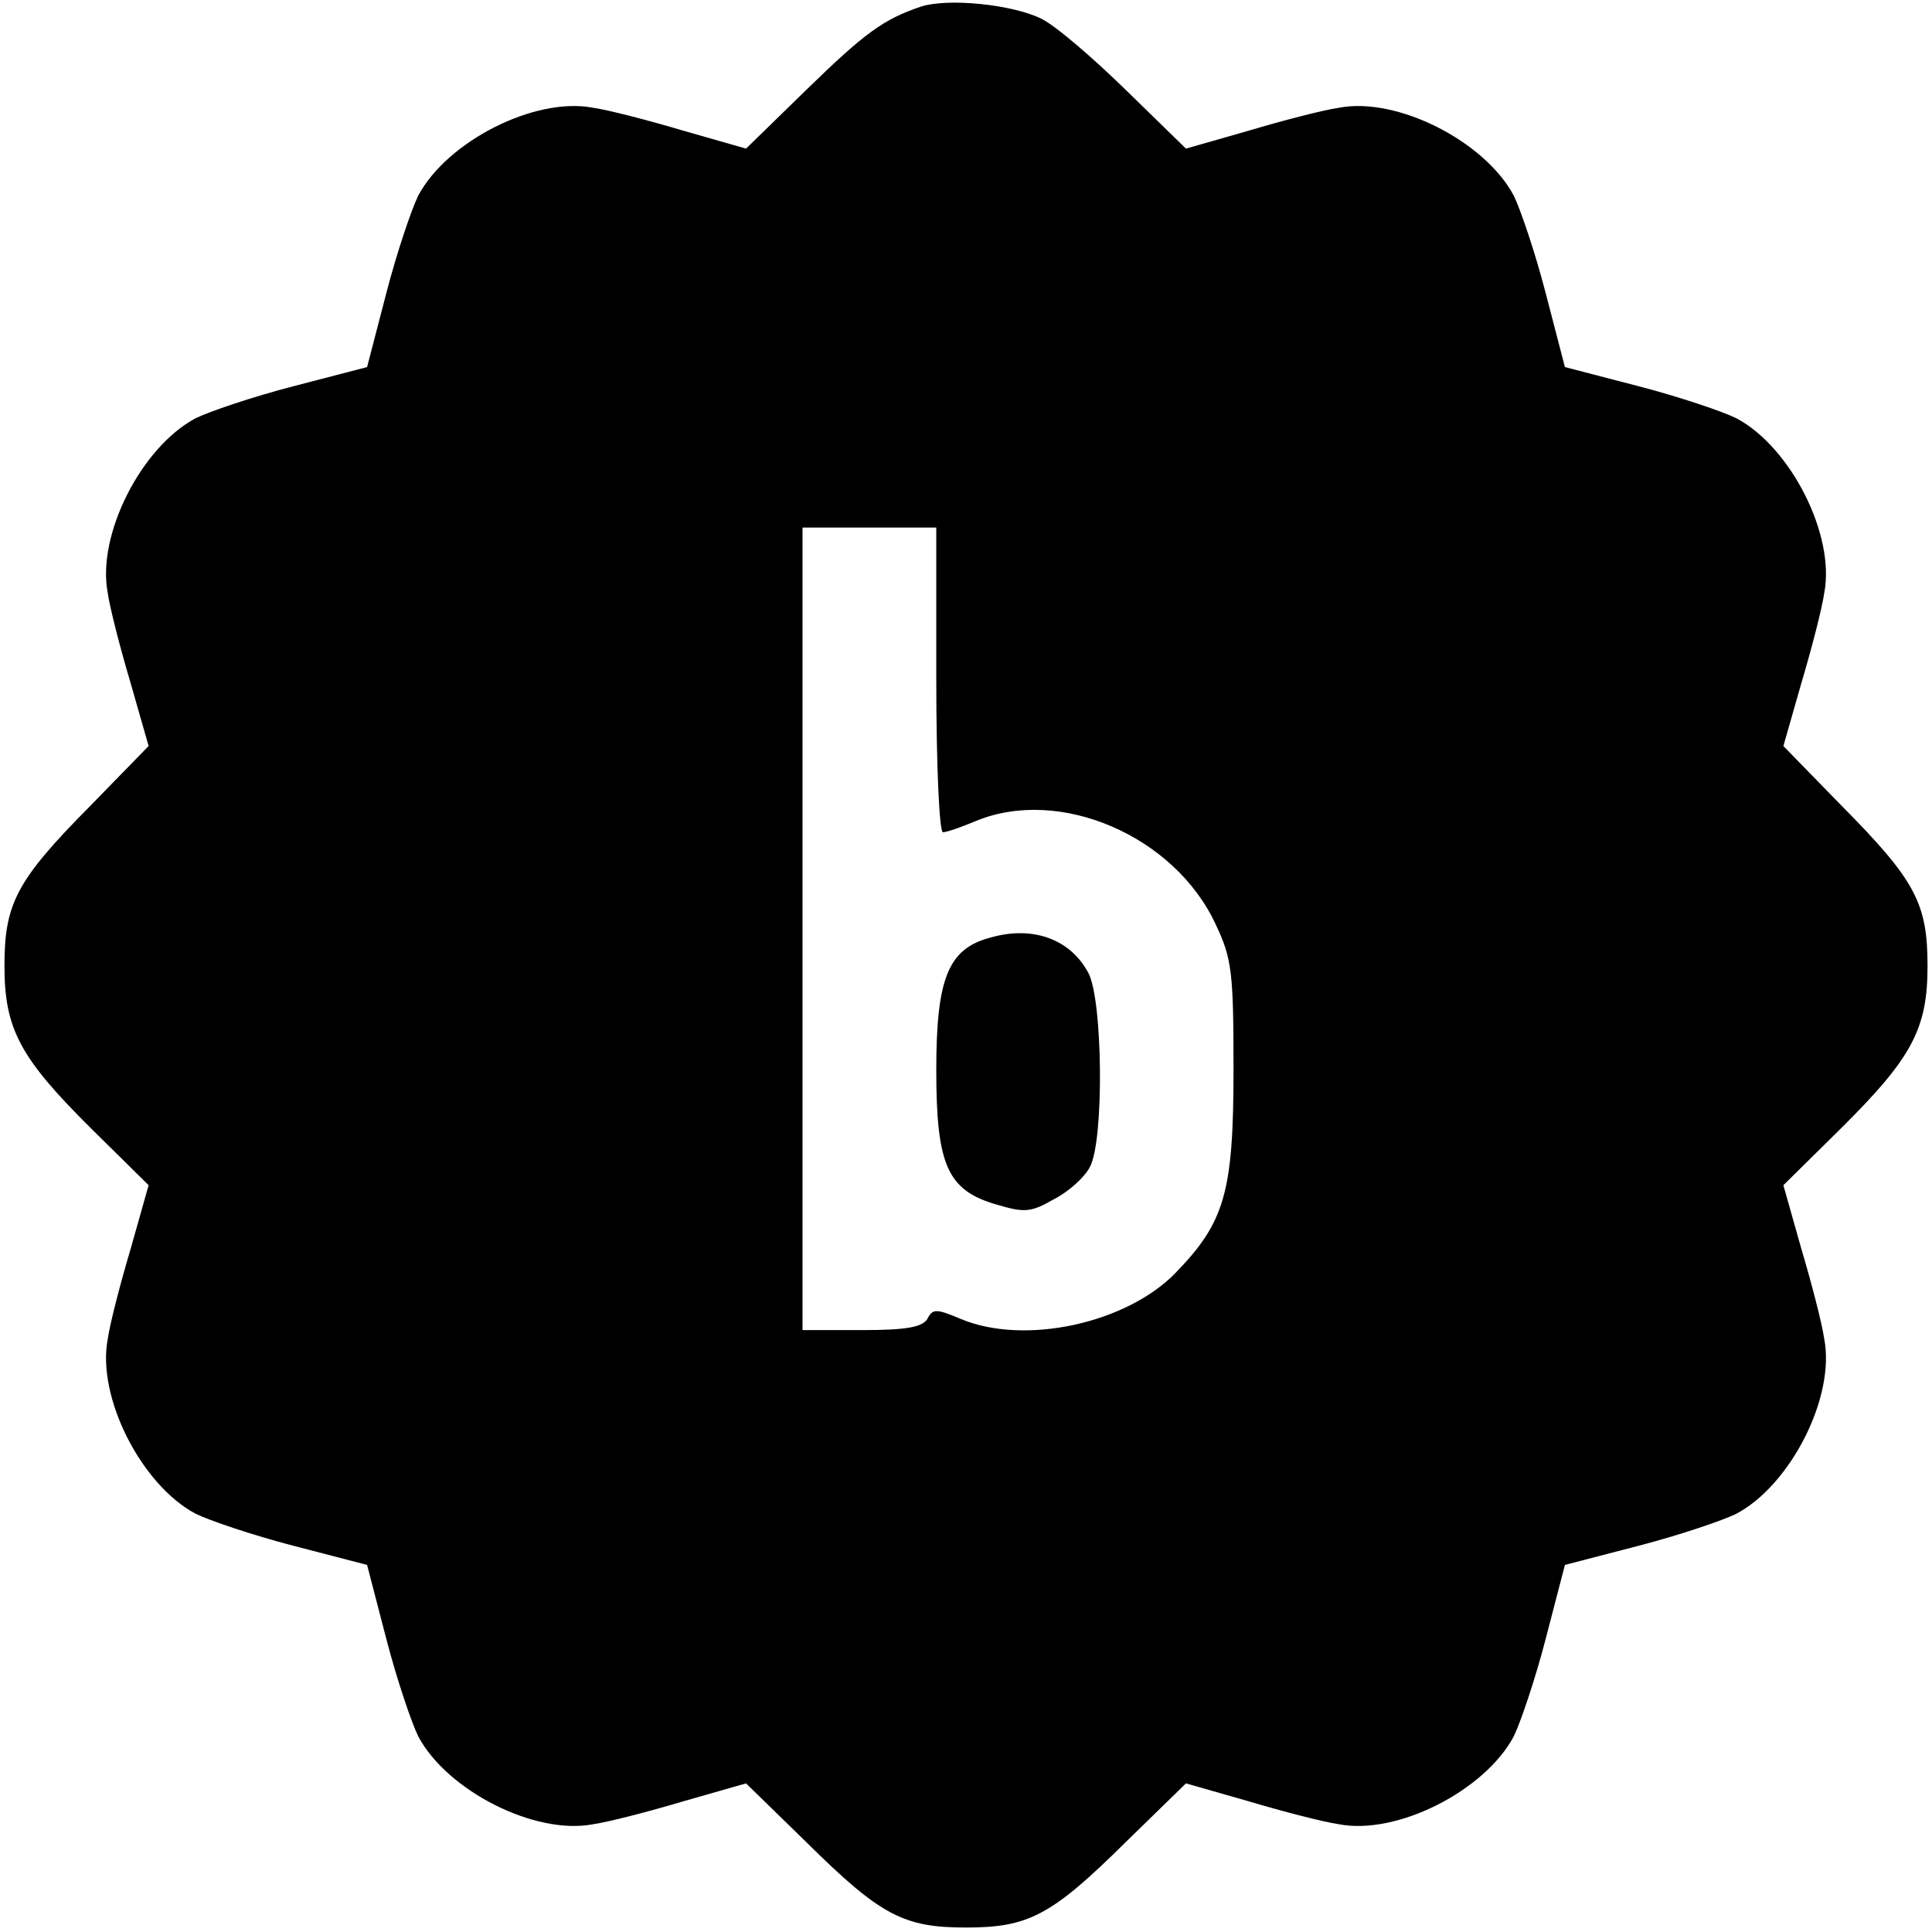 <?xml version="1.0" standalone="no"?>
<!DOCTYPE svg PUBLIC "-//W3C//DTD SVG 20010904//EN"
 "http://www.w3.org/TR/2001/REC-SVG-20010904/DTD/svg10.dtd">
<svg version="1.0" xmlns="http://www.w3.org/2000/svg"
 width="260pt" height="260pt" viewBox="0 0 260 260"
 preserveAspectRatio="xMidYMid meet">
<g transform="translate(0,260) scale(0.1,-0.1)"
fill="#000000" stroke="none">
<path d="M1239 2591 c-50 -17 -75 -35 -154 -112 l-81 -79 -84 24 c-47 14 -101
28 -122 31 -78 15 -196 -45 -235 -118 -9 -18 -29 -77 -43 -131 l-26 -100 -100
-26 c-54 -14 -113 -34 -131 -43 -73 -39 -133 -157 -118 -235 3 -21 17 -75 31
-122 l24 -84 -79 -81 c-99 -100 -115 -131 -115 -215 0 -85 21 -124 118 -220
l76 -75 -24 -85 c-14 -47 -28 -101 -31 -122 -15 -78 45 -196 118 -235 18 -9
77 -29 131 -43 l100 -26 26 -100 c14 -54 34 -113 43 -131 39 -73 157 -133 235
-118 21 3 75 17 122 31 l84 24 81 -79 c100 -99 131 -115 215 -115 84 0 115 16
215 115 l81 79 84 -24 c47 -14 101 -28 122 -31 78 -15 196 45 235 118 9 18 29
77 43 131 l26 100 100 26 c54 14 113 34 131 43 73 39 133 157 118 235 -3 21
-17 75 -31 122 l-24 85 76 75 c97 96 118 135 118 220 0 84 -16 115 -115 215
l-79 81 24 84 c14 47 28 101 31 122 15 78 -45 196 -118 235 -18 9 -77 29 -131
43 l-100 26 -26 100 c-14 54 -34 113 -43 131 -39 73 -157 133 -235 118 -21 -3
-75 -17 -122 -31 l-84 -24 -81 79 c-44 43 -95 87 -114 96 -39 19 -125 28 -162
16z m21 -906 c0 -113 4 -205 9 -205 5 0 25 7 44 15 113 47 268 -20 323 -139
22 -46 24 -65 24 -196 0 -165 -12 -205 -78 -273 -66 -68 -203 -98 -289 -62
-33 14 -38 14 -45 0 -7 -11 -28 -15 -88 -15 l-80 0 0 540 0 540 90 0 90 0 0
-205z"/>
<path d="M1332 1338 c-56 -15 -72 -55 -72 -178 0 -128 15 -162 81 -181 37 -11
46 -11 77 7 20 10 42 30 49 44 19 37 17 223 -2 260 -24 46 -75 65 -133 48z"/>
</g>
</svg>
